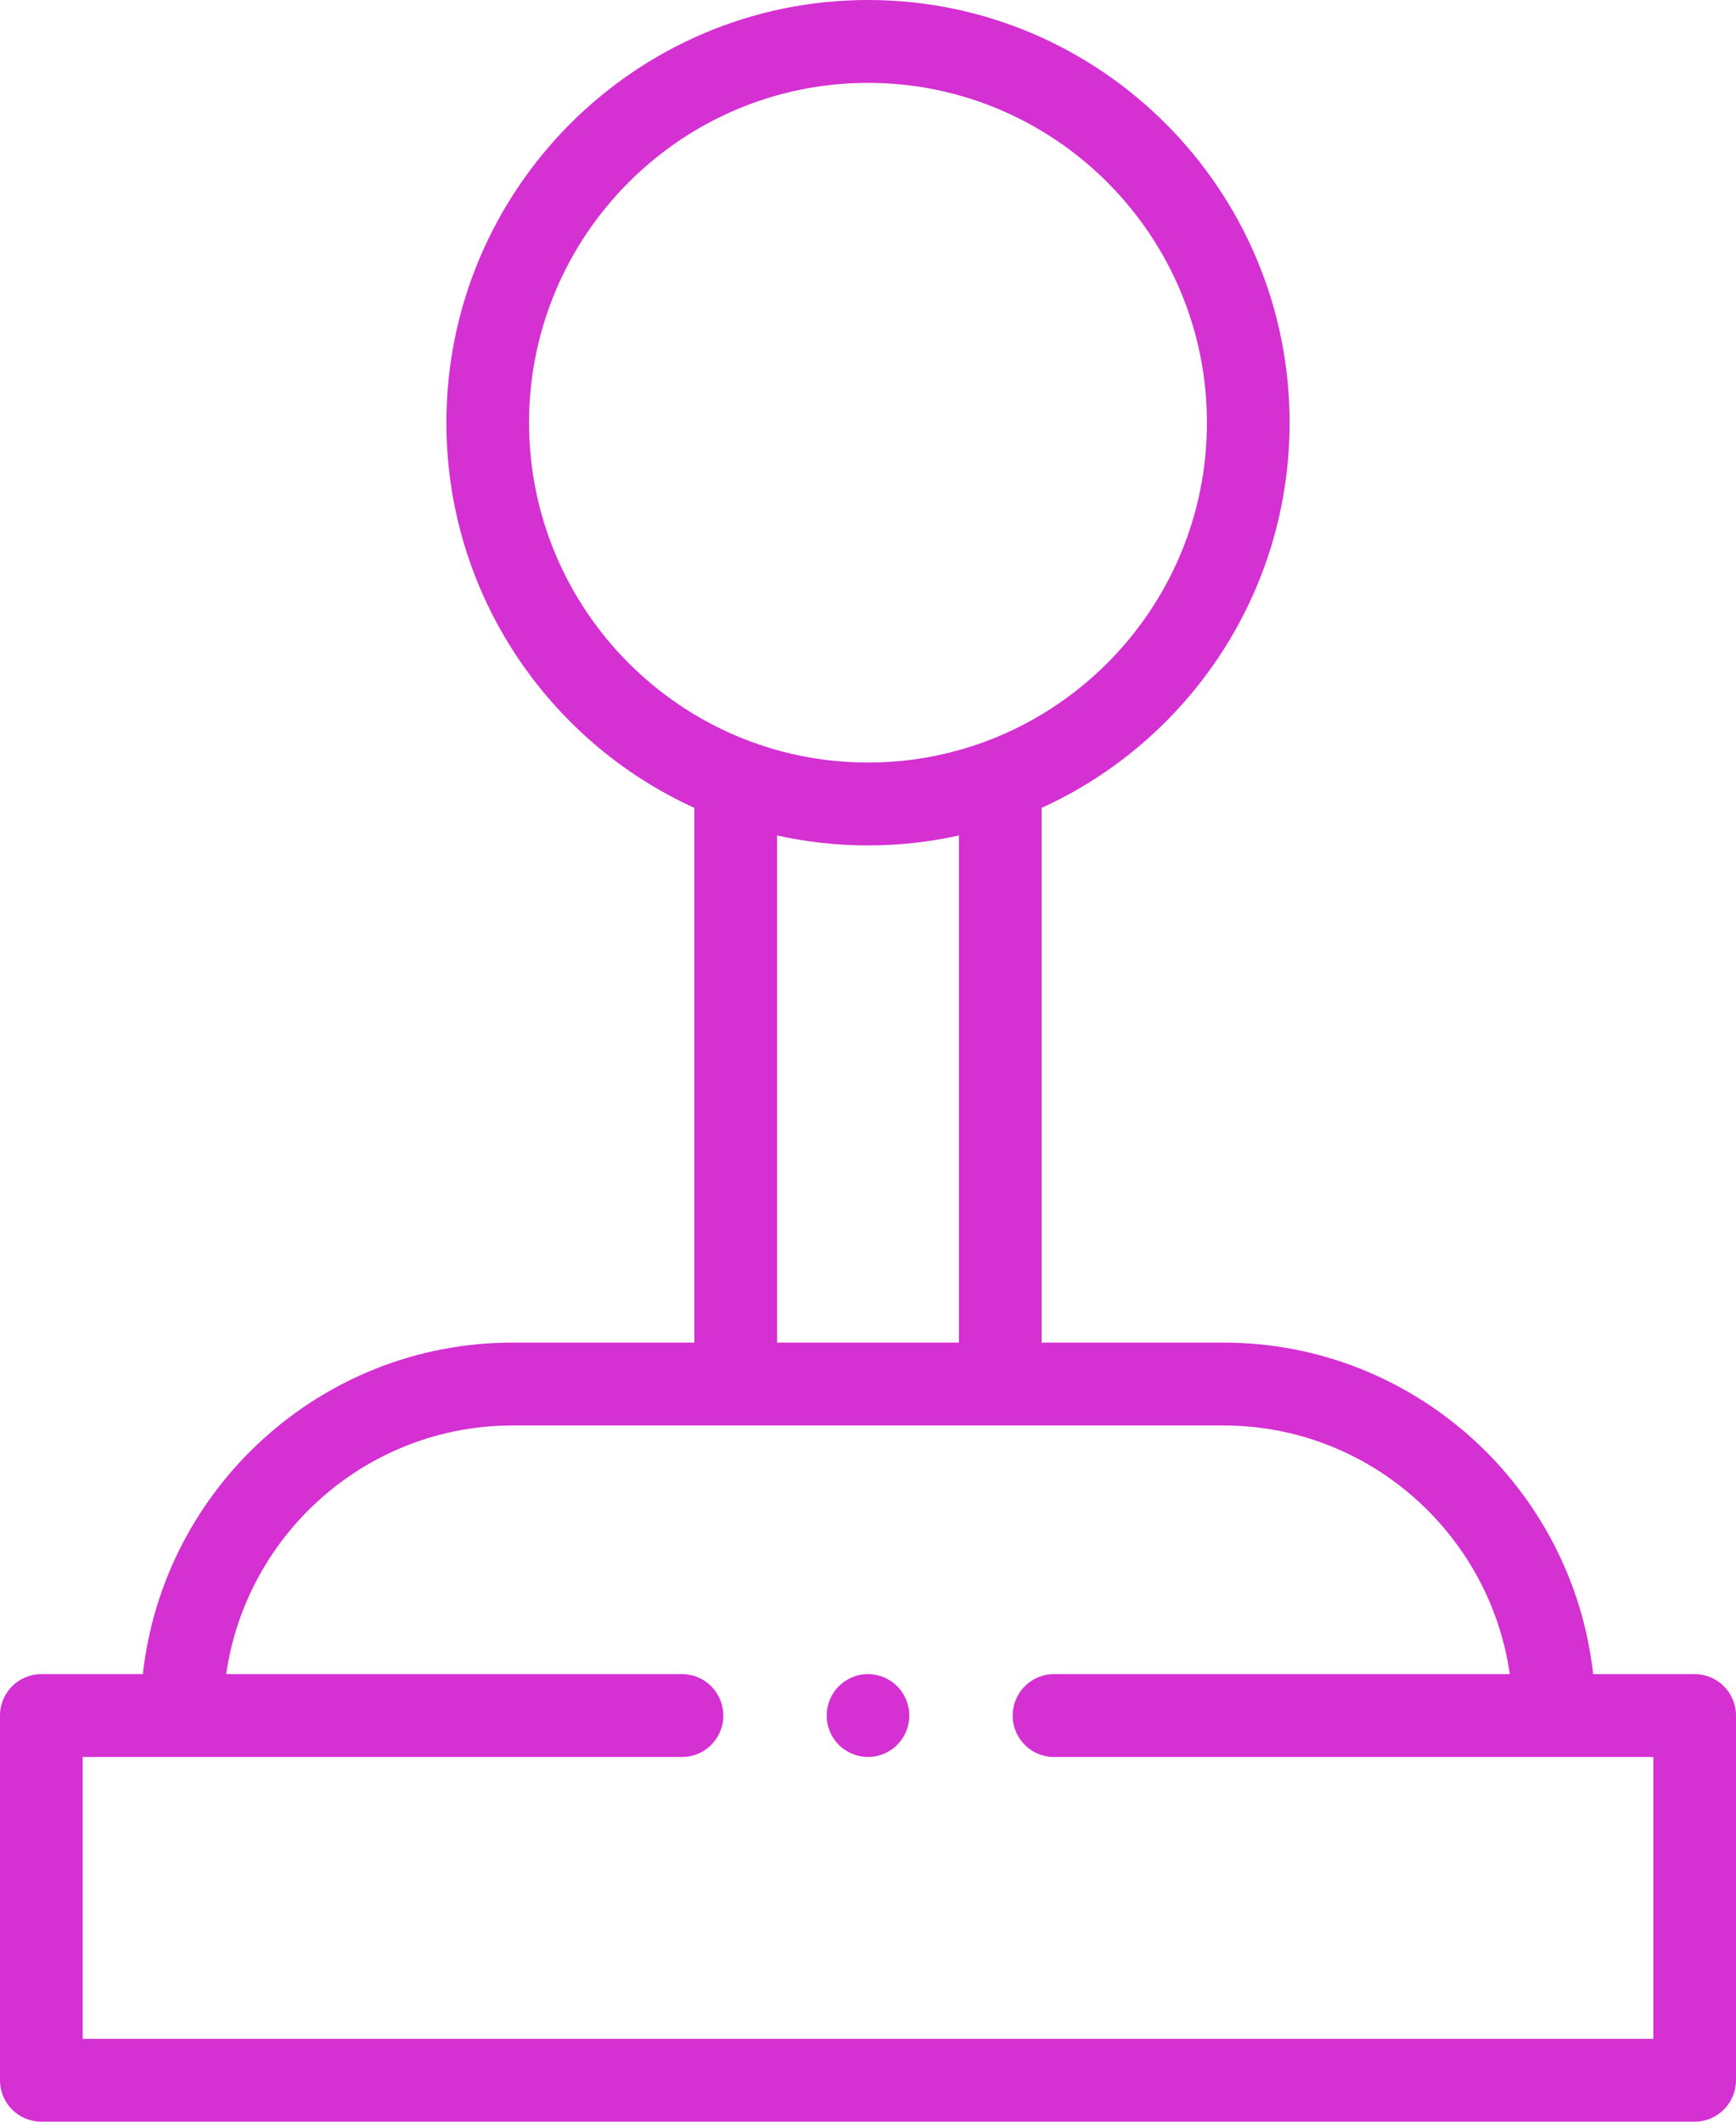 <?xml version="1.0" encoding="UTF-8"?>
<svg width="63px" height="77px" viewBox="0 0 63 77" version="1.1" xmlns="http://www.w3.org/2000/svg" xmlns:xlink="http://www.w3.org/1999/xlink">
    <!-- Generator: Sketch 61.2 (89653) - https://sketch.com -->
    <title>joystick</title>
    <desc>Created with Sketch.</desc>
    <g id="HP" stroke="none" stroke-width="1" fill="none" fill-rule="evenodd">
        <g id="HOMEPAGE-YOOKAN" transform="translate(-1038, -5716)" fill="#D430D2" fill-rule="nonzero">
            <g id="Group-6" transform="translate(903, 5679)">
                <g id="Group-16">
                    <g id="Group-24" transform="translate(47, 37)">
                        <g id="joystick" transform="translate(88, 0)">
                            <path d="M61.5,60.757 L57.816,60.757 C57.068,53.998 51.337,48.725 44.4,48.725 L37.8,48.725 L37.8,29.32 C43.103,26.908 46.8,21.549 46.8,15.341 C46.8,6.882 39.936,0 31.5,0 C23.064,0 16.2,6.882 16.2,15.341 C16.2,21.549 19.897,26.908 25.2,29.32 L25.2,48.725 L18.6,48.725 C11.663,48.725 5.932,53.998 5.184,60.757 L1.5,60.757 C0.672,60.757 0,61.43 0,62.261 L0,75.496 C0,76.327 0.672,77 1.5,77 L61.5,77 C62.328,77 63,76.327 63,75.496 L63,62.261 C63,61.43 62.328,60.757 61.5,60.757 Z M19.2,15.341 C19.2,8.54 24.718,3.008 31.5,3.008 C38.282,3.008 43.8,8.54 43.8,15.341 C43.8,22.141 38.282,27.674 31.5,27.674 C24.718,27.674 19.2,22.141 19.2,15.341 Z M28.2,30.321 C29.263,30.556 30.367,30.682 31.5,30.682 C32.633,30.682 33.737,30.557 34.8,30.321 L34.8,48.725 L28.2,48.725 L28.2,30.321 Z M60,73.992 L3,73.992 L3,63.765 L24.75,63.765 C25.578,63.765 26.25,63.091 26.25,62.261 C26.25,61.43 25.578,60.757 24.75,60.757 L8.209,60.757 C8.939,55.662 13.32,51.733 18.6,51.733 L44.4,51.733 C49.68,51.733 54.061,55.662 54.791,60.757 L38.25,60.757 C37.421,60.757 36.75,61.43 36.75,62.261 C36.75,63.091 37.421,63.765 38.25,63.765 L60,63.765 L60,73.992 Z" id="XMLID_770_"></path>
                            <path d="M31.5,60.756 C31.105,60.756 30.718,60.917 30.439,61.197 C30.16,61.477 30,61.865 30,62.26 C30,62.657 30.16,63.044 30.439,63.324 C30.718,63.603 31.105,63.764 31.5,63.764 C31.895,63.764 32.282,63.603 32.56,63.324 C32.84,63.044 33,62.657 33,62.26 C33,61.865 32.84,61.477 32.56,61.197 C32.282,60.917 31.895,60.756 31.5,60.756 Z" id="XMLID_957_"></path>
                        </g>
                    </g>
                </g>
            </g>
        </g>
    </g>
</svg>